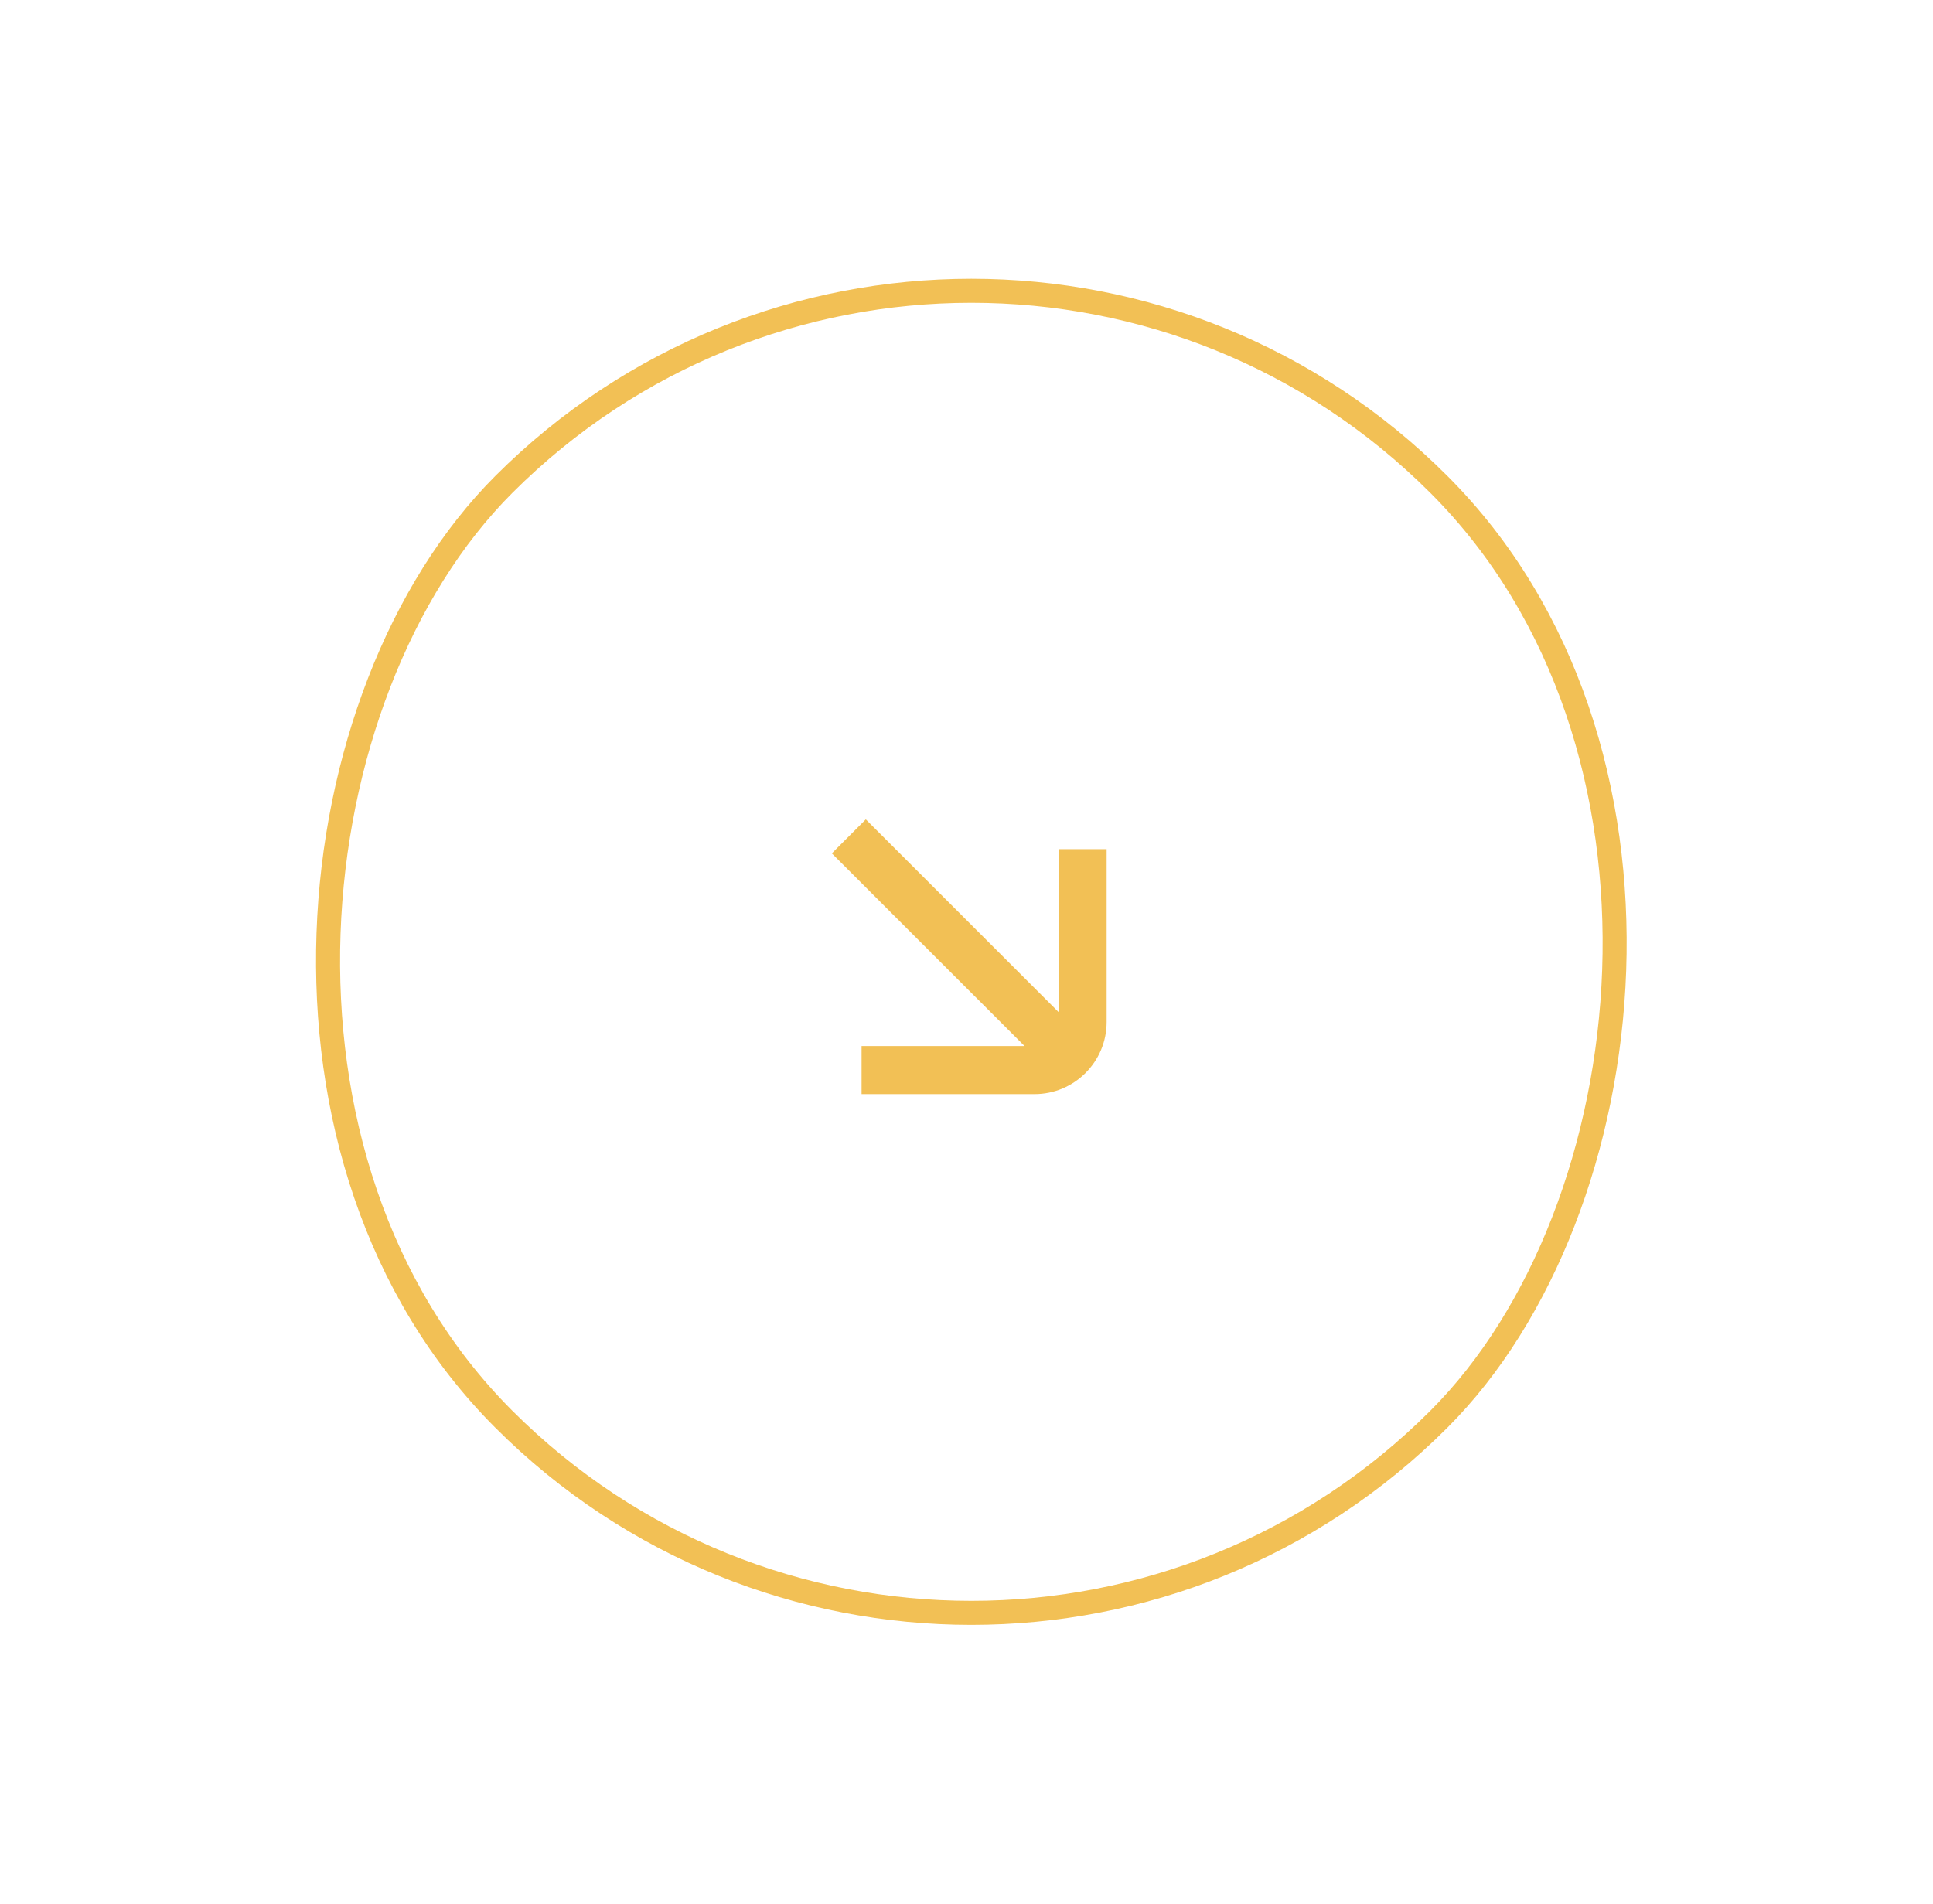 <?xml version="1.0" encoding="UTF-8"?> <svg xmlns="http://www.w3.org/2000/svg" width="67" height="66" viewBox="0 0 67 66" fill="none"><rect x="33.668" y="0.589" width="45.833" height="45.833" rx="22.917" transform="rotate(45 33.668 0.589)" stroke="#F2C055" stroke-width="0.833"></rect><path fill-rule="evenodd" clip-rule="evenodd" d="M29.863 37.931L35.857 37.931C37.237 37.931 38.357 36.812 38.357 35.431L38.357 29.438L36.69 29.438L36.69 35.086L30.01 28.406L28.832 29.585L35.512 36.264L29.863 36.264L29.863 37.931Z" fill="#F2C055"></path></svg> 